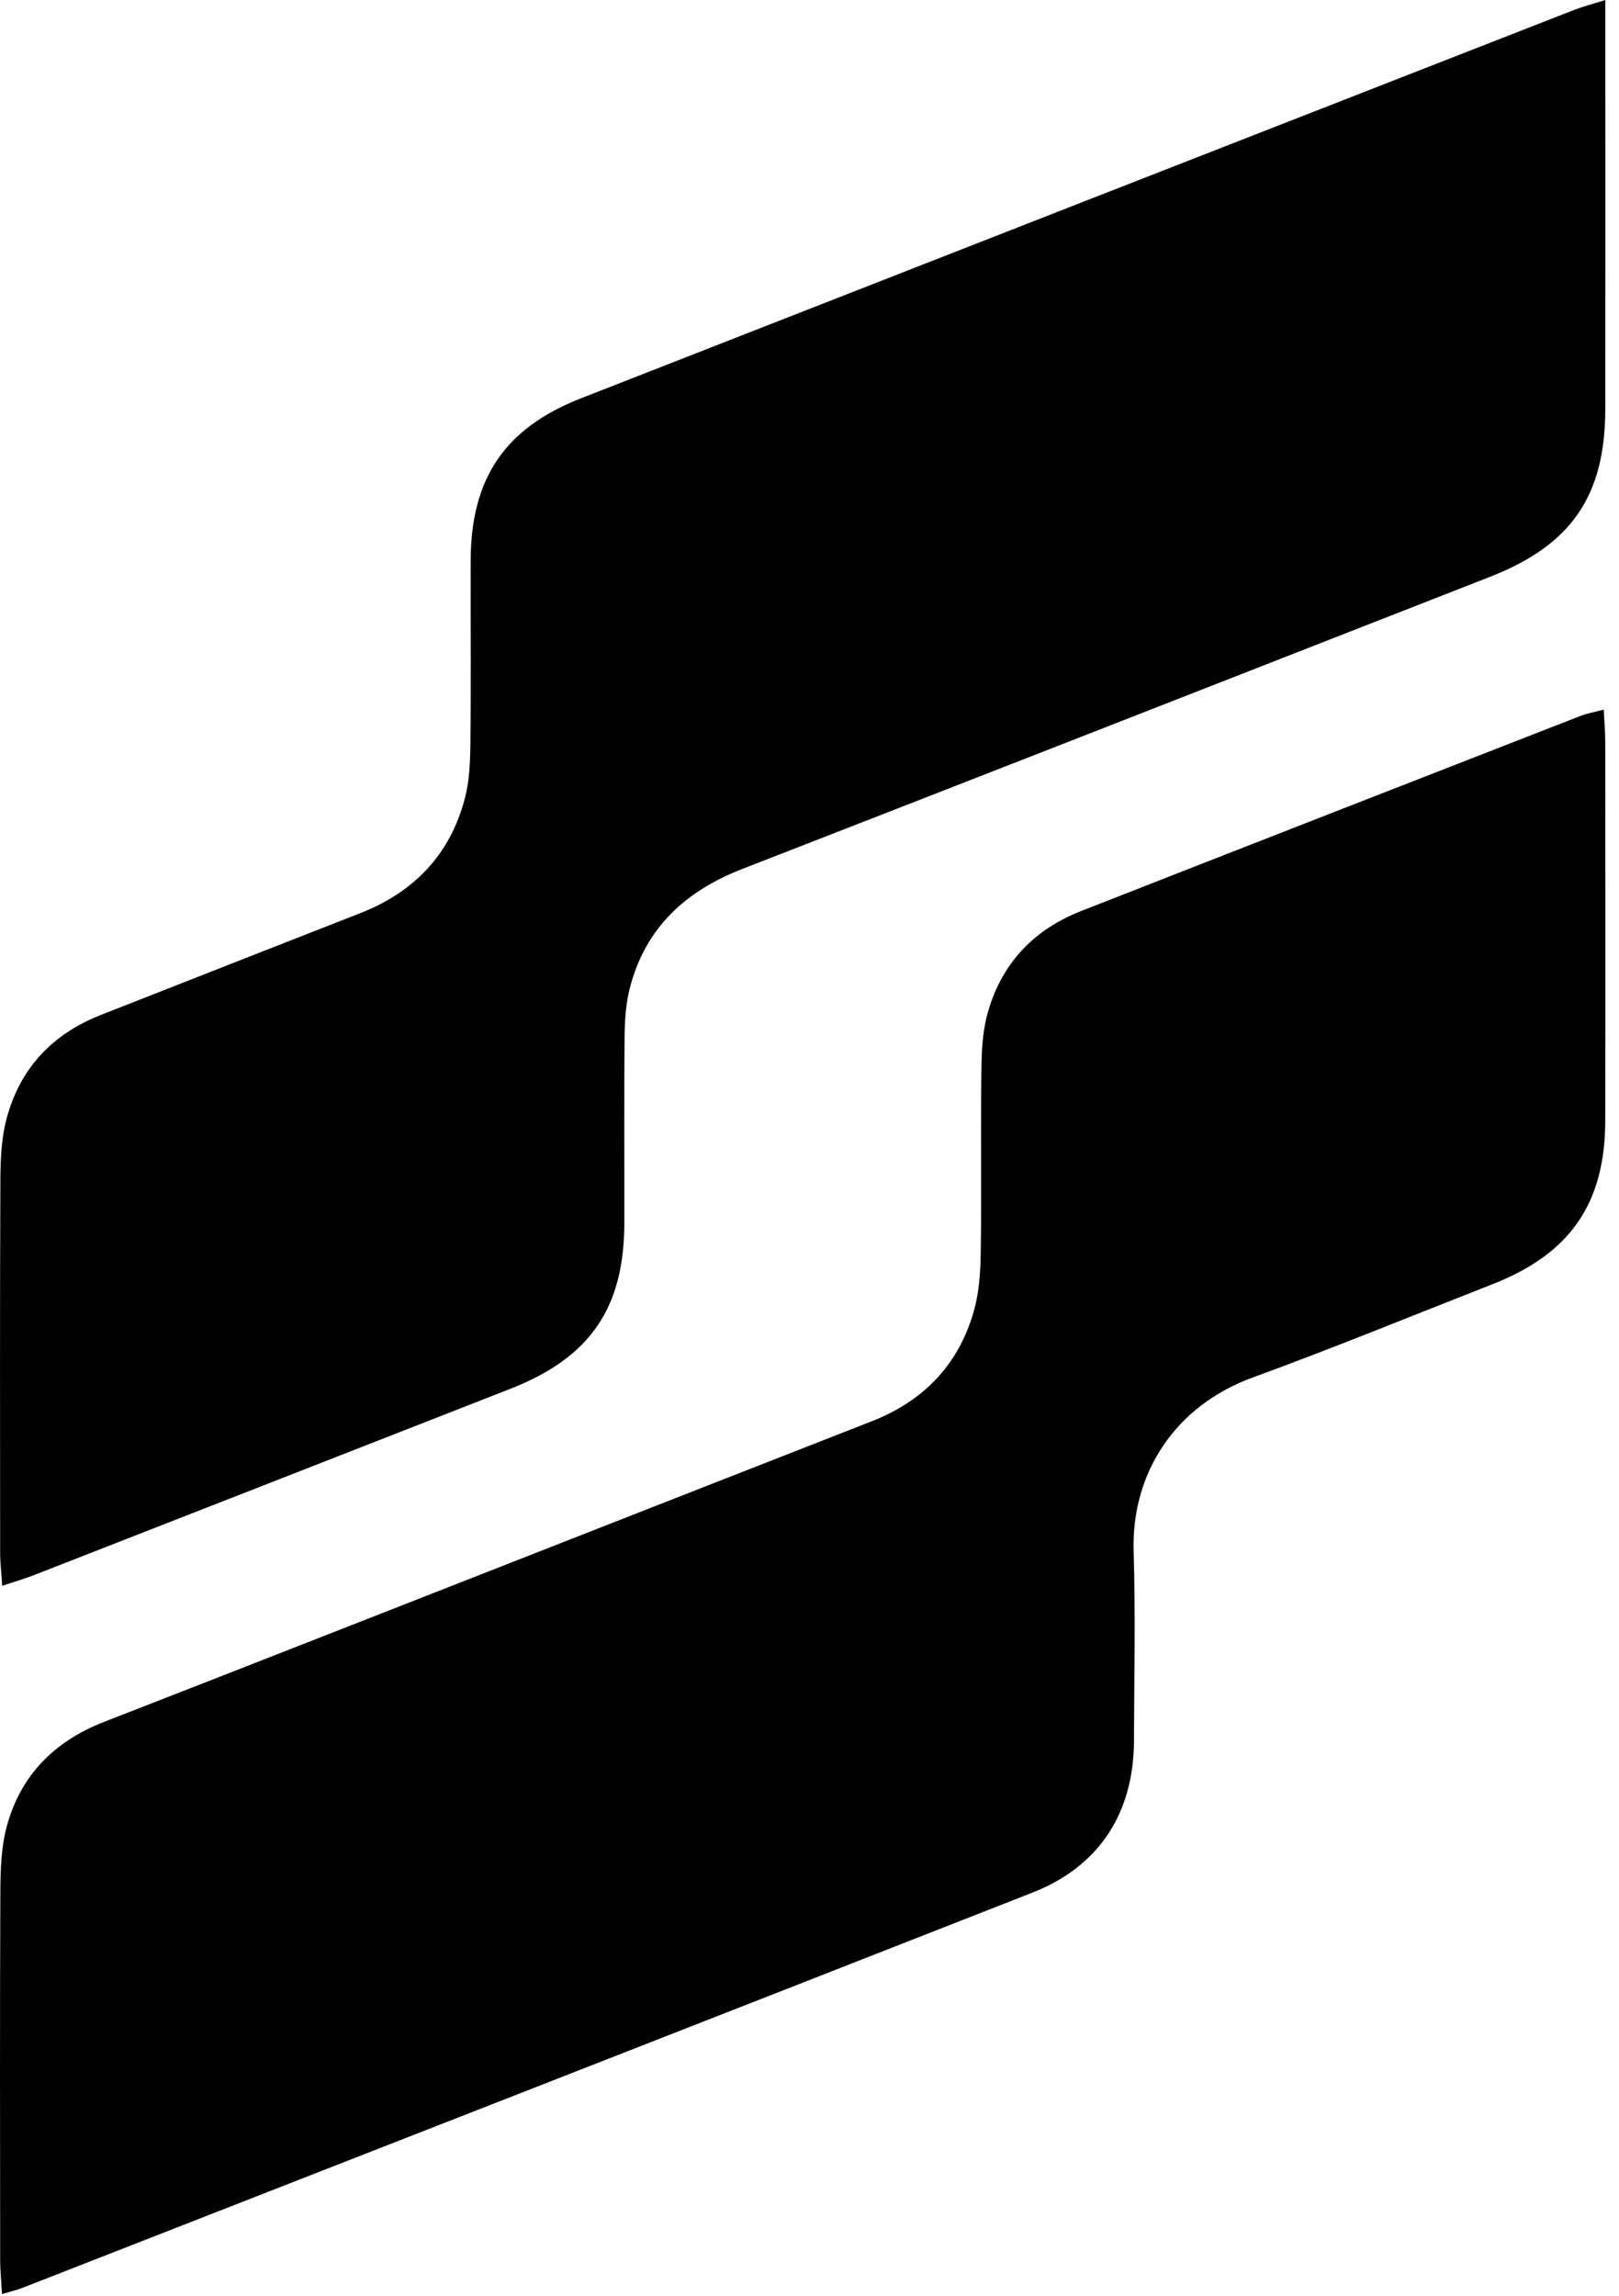 <?xml version="1.0" encoding="UTF-8" standalone="no"?>
<!DOCTYPE svg PUBLIC "-//W3C//DTD SVG 1.1//EN" "http://www.w3.org/Graphics/SVG/1.1/DTD/svg11.dtd">
<svg width="100%" height="100%" viewBox="0 0 67 95" version="1.1" xmlns="http://www.w3.org/2000/svg" xmlns:xlink="http://www.w3.org/1999/xlink" xml:space="preserve" xmlns:serif="http://www.serif.com/" style="fill-rule:evenodd;clip-rule:evenodd;stroke-linejoin:round;stroke-miterlimit:2;">
    <g transform="matrix(1,0,0,1,-578.972,-174.012)">
        <path d="M579.055,268.937C579.023,268.38 578.979,267.966 578.979,267.552C578.974,262.457 578.964,257.362 578.987,252.267C578.992,251.375 579.021,250.45 579.249,249.597C579.819,247.472 581.222,246.063 583.278,245.262C589.535,242.828 595.782,240.369 602.033,237.921C606.373,236.22 610.712,234.518 615.053,232.821C617.185,231.988 618.629,230.494 619.263,228.299C619.485,227.531 619.546,226.697 619.558,225.892C619.595,223.409 619.554,220.925 619.583,218.442C619.592,217.634 619.616,216.799 619.82,216.025C620.368,213.945 621.701,212.499 623.705,211.713C630.592,209.012 637.484,206.324 644.377,203.637C644.644,203.533 644.933,203.484 645.341,203.375C645.366,203.893 645.403,204.304 645.403,204.715C645.407,209.938 645.412,215.161 645.403,220.385C645.397,223.809 643.955,225.89 640.739,227.15C637.434,228.446 634.149,229.794 630.815,231.011C627.611,232.18 625.789,234.953 625.886,238.204C625.964,240.813 625.908,243.427 625.9,246.038C625.891,249.037 624.462,251.241 621.698,252.326C607.766,257.795 593.824,263.238 579.884,268.688C579.687,268.765 579.478,268.811 579.055,268.937ZM645.406,174.012L645.406,175.511C645.406,180.649 645.41,185.787 645.405,190.925C645.401,194.531 644.008,196.56 640.638,197.879C630.324,201.914 620.012,205.956 609.689,209.969C607.338,210.883 605.683,212.405 605.04,214.882C604.87,215.535 604.827,216.234 604.819,216.913C604.795,219.481 604.813,222.05 604.809,224.619C604.804,228.135 603.395,230.186 600.096,231.478C593.526,234.05 586.954,236.62 580.382,239.187C579.997,239.338 579.597,239.452 579.064,239.63C579.029,239.089 578.979,238.678 578.978,238.267C578.974,233.129 578.965,227.992 578.988,222.854C578.992,222.004 579.026,221.124 579.242,220.31C579.791,218.232 581.13,216.802 583.137,216.013C586.719,214.606 590.301,213.198 593.885,211.796C596.108,210.926 597.598,209.371 598.207,207.059C598.401,206.326 598.43,205.536 598.439,204.771C598.466,202.246 598.441,199.719 598.45,197.193C598.463,193.805 599.862,191.728 603.012,190.495C616.709,185.13 630.411,179.777 644.112,174.424C644.459,174.288 644.823,174.196 645.406,174.012Z" style="fill-rule:nonzero;"/>
    </g>
</svg>

